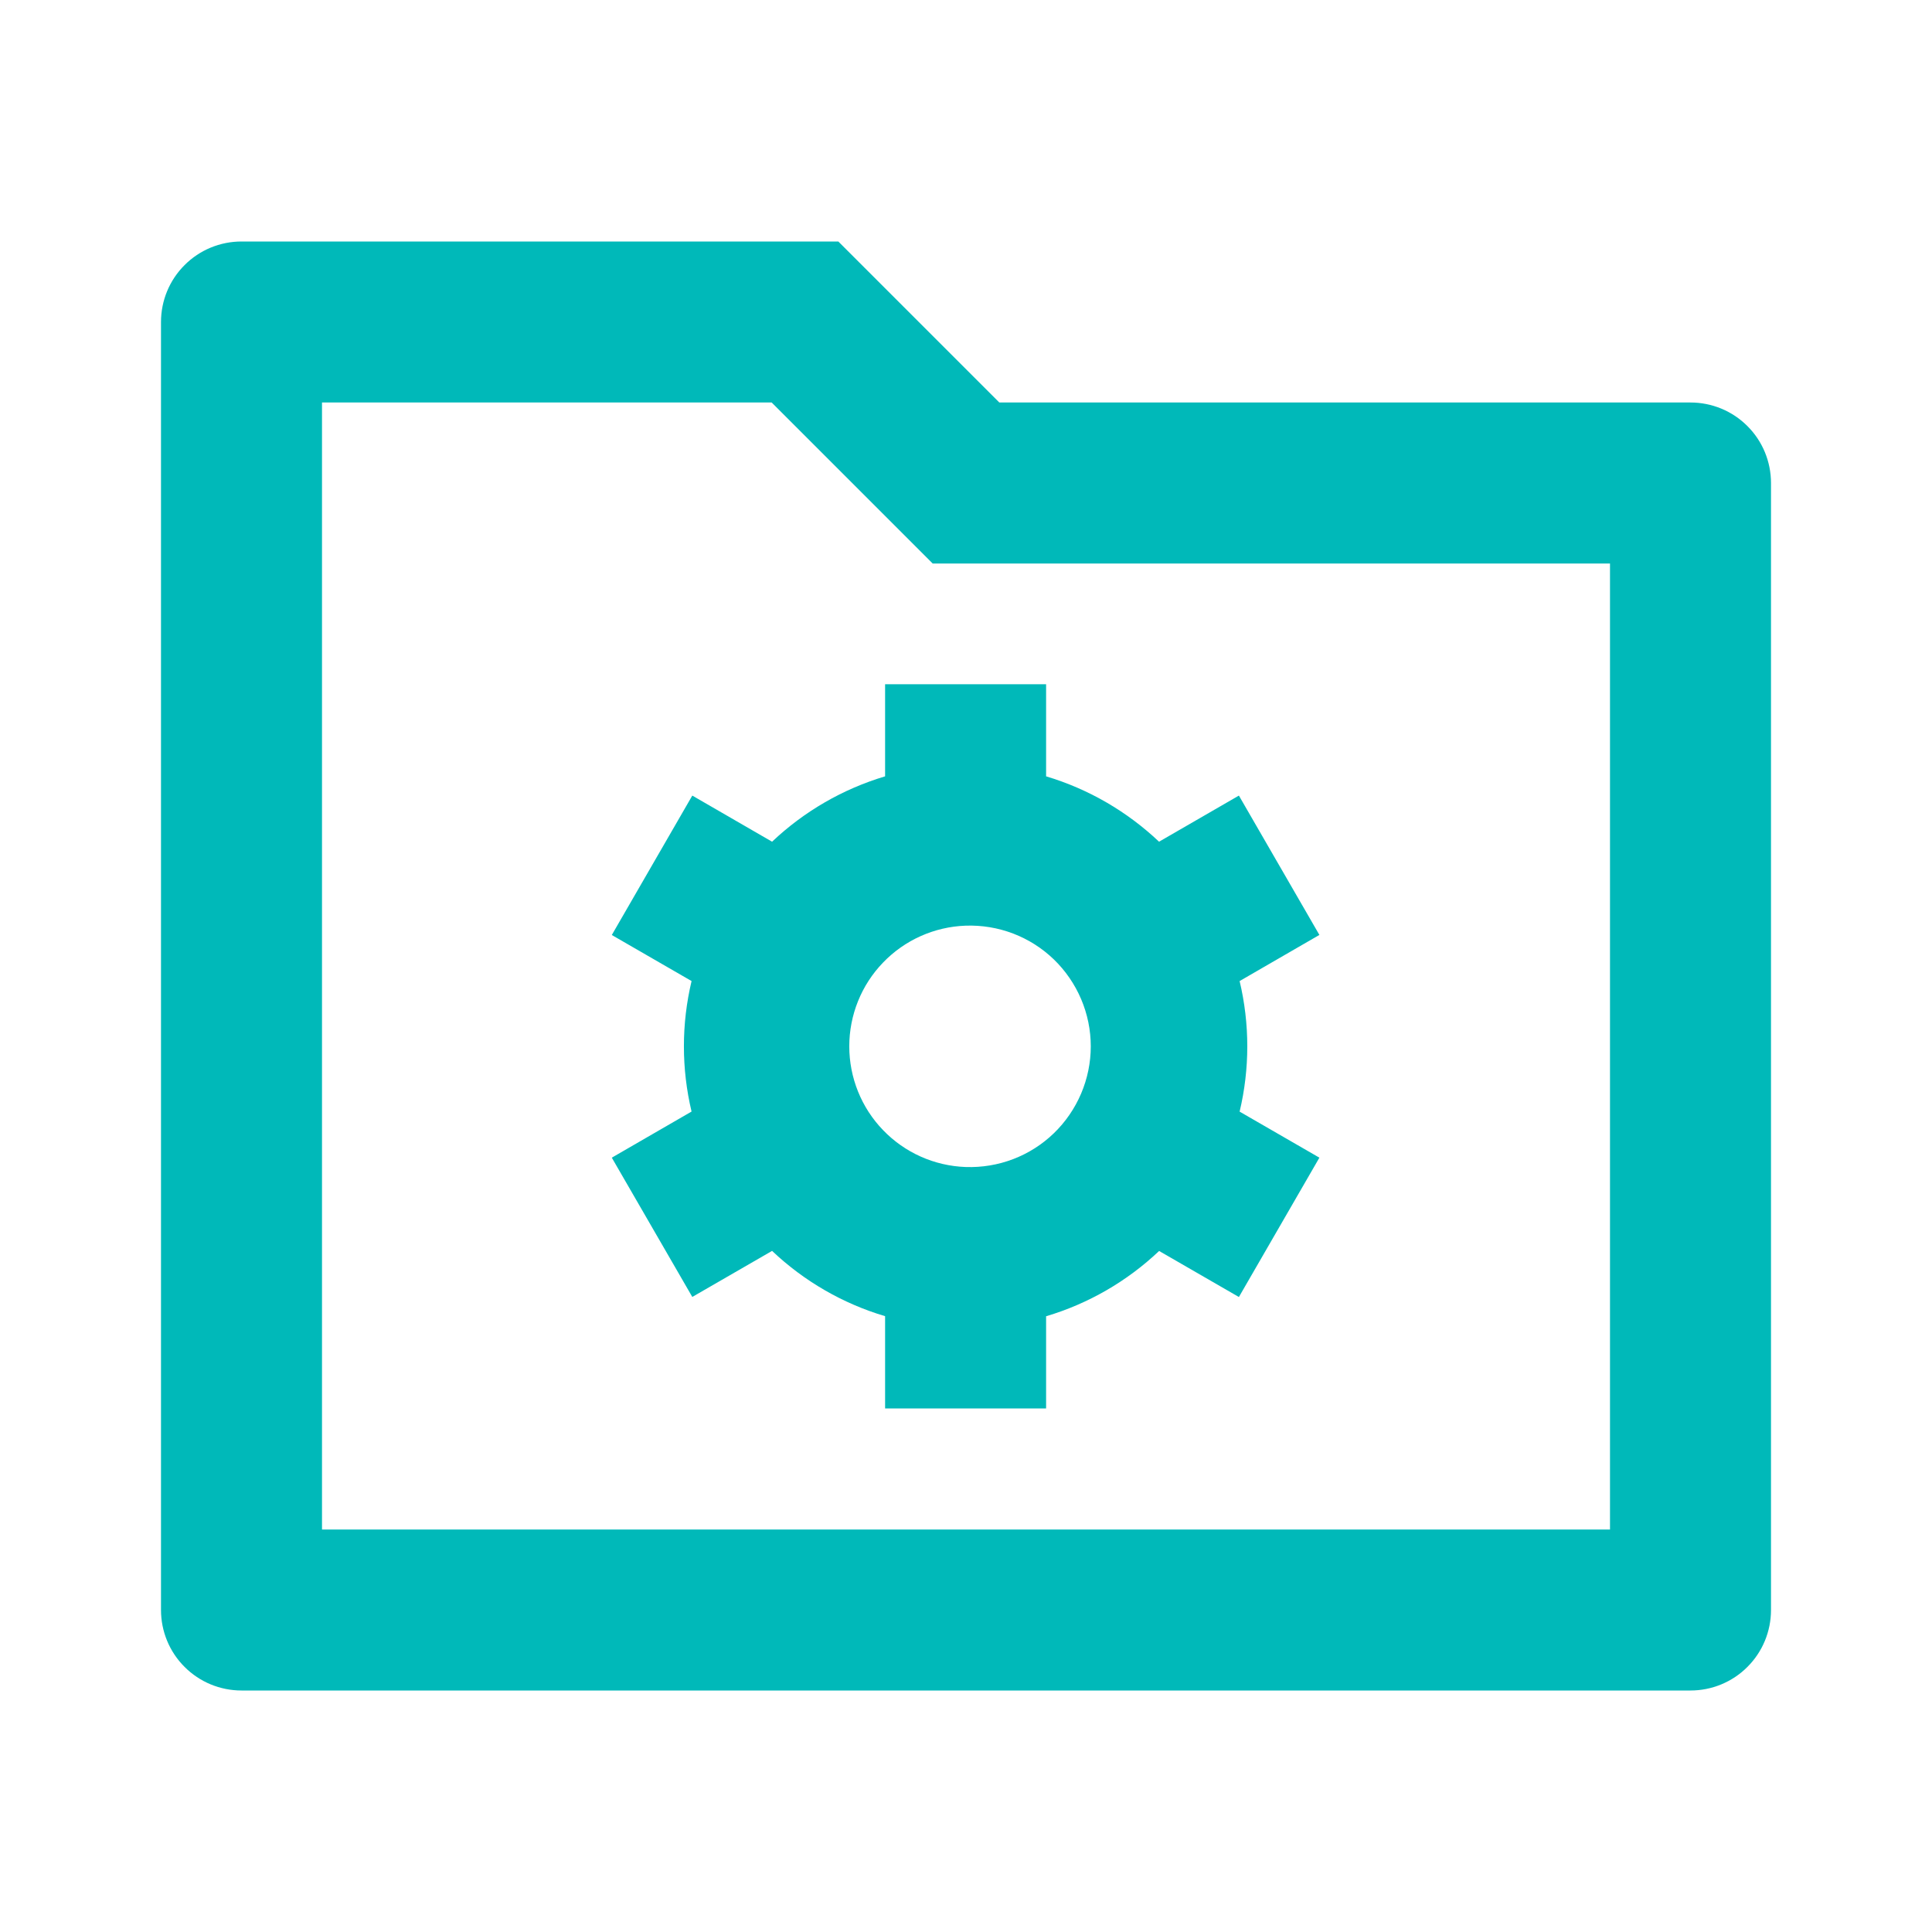 <svg xmlns="http://www.w3.org/2000/svg" width="24" height="24" viewBox="0 0 24 24" fill="none"><g clip-path="url(#clip0_981_15)"><path d="M12.414 5H21C21.265 5 21.52 5.105 21.707 5.293C21.895 5.48 22 5.735 22 6V20C22 20.265 21.895 20.52 21.707 20.707C21.52 20.895 21.265 21 21 21H3C2.735 21 2.48 20.895 2.293 20.707C2.105 20.52 2 20.265 2 20V4C2 3.735 2.105 3.48 2.293 3.293C2.48 3.105 2.735 3 3 3H10.414L12.414 5ZM4 5V19H20V7H11.586L9.586 5H4ZM8.591 13.809C8.464 13.276 8.464 12.72 8.591 12.187L7.6 11.615L8.6 9.883L9.591 10.456C9.989 10.079 10.47 9.801 10.995 9.644V8.5H12.995V9.644C13.527 9.803 14.005 10.084 14.398 10.456L15.39 9.883L16.39 11.614L15.399 12.187C15.526 12.72 15.526 13.276 15.399 13.809L16.39 14.381L15.39 16.112L14.399 15.54C14.001 15.917 13.52 16.195 12.995 16.351V17.496H10.995V16.35C10.47 16.194 9.989 15.916 9.591 15.539L8.6 16.111L7.6 14.381L8.591 13.808V13.809ZM11.995 14.497C12.197 14.504 12.397 14.471 12.586 14.399C12.774 14.327 12.946 14.218 13.091 14.078C13.236 13.938 13.351 13.77 13.43 13.585C13.509 13.399 13.55 13.2 13.55 12.998C13.55 12.796 13.509 12.597 13.43 12.411C13.351 12.226 13.236 12.058 13.091 11.918C12.946 11.778 12.774 11.669 12.586 11.597C12.397 11.525 12.197 11.492 11.995 11.499C11.607 11.513 11.239 11.677 10.97 11.957C10.7 12.236 10.55 12.61 10.55 12.998C10.55 13.386 10.7 13.76 10.97 14.039C11.239 14.319 11.607 14.483 11.995 14.497V14.497Z" fill="#00B9B9"></path></g><defs><clipPath id="clip0_981_15"><rect width="24" height="24" fill="white"></rect></clipPath></defs></svg>